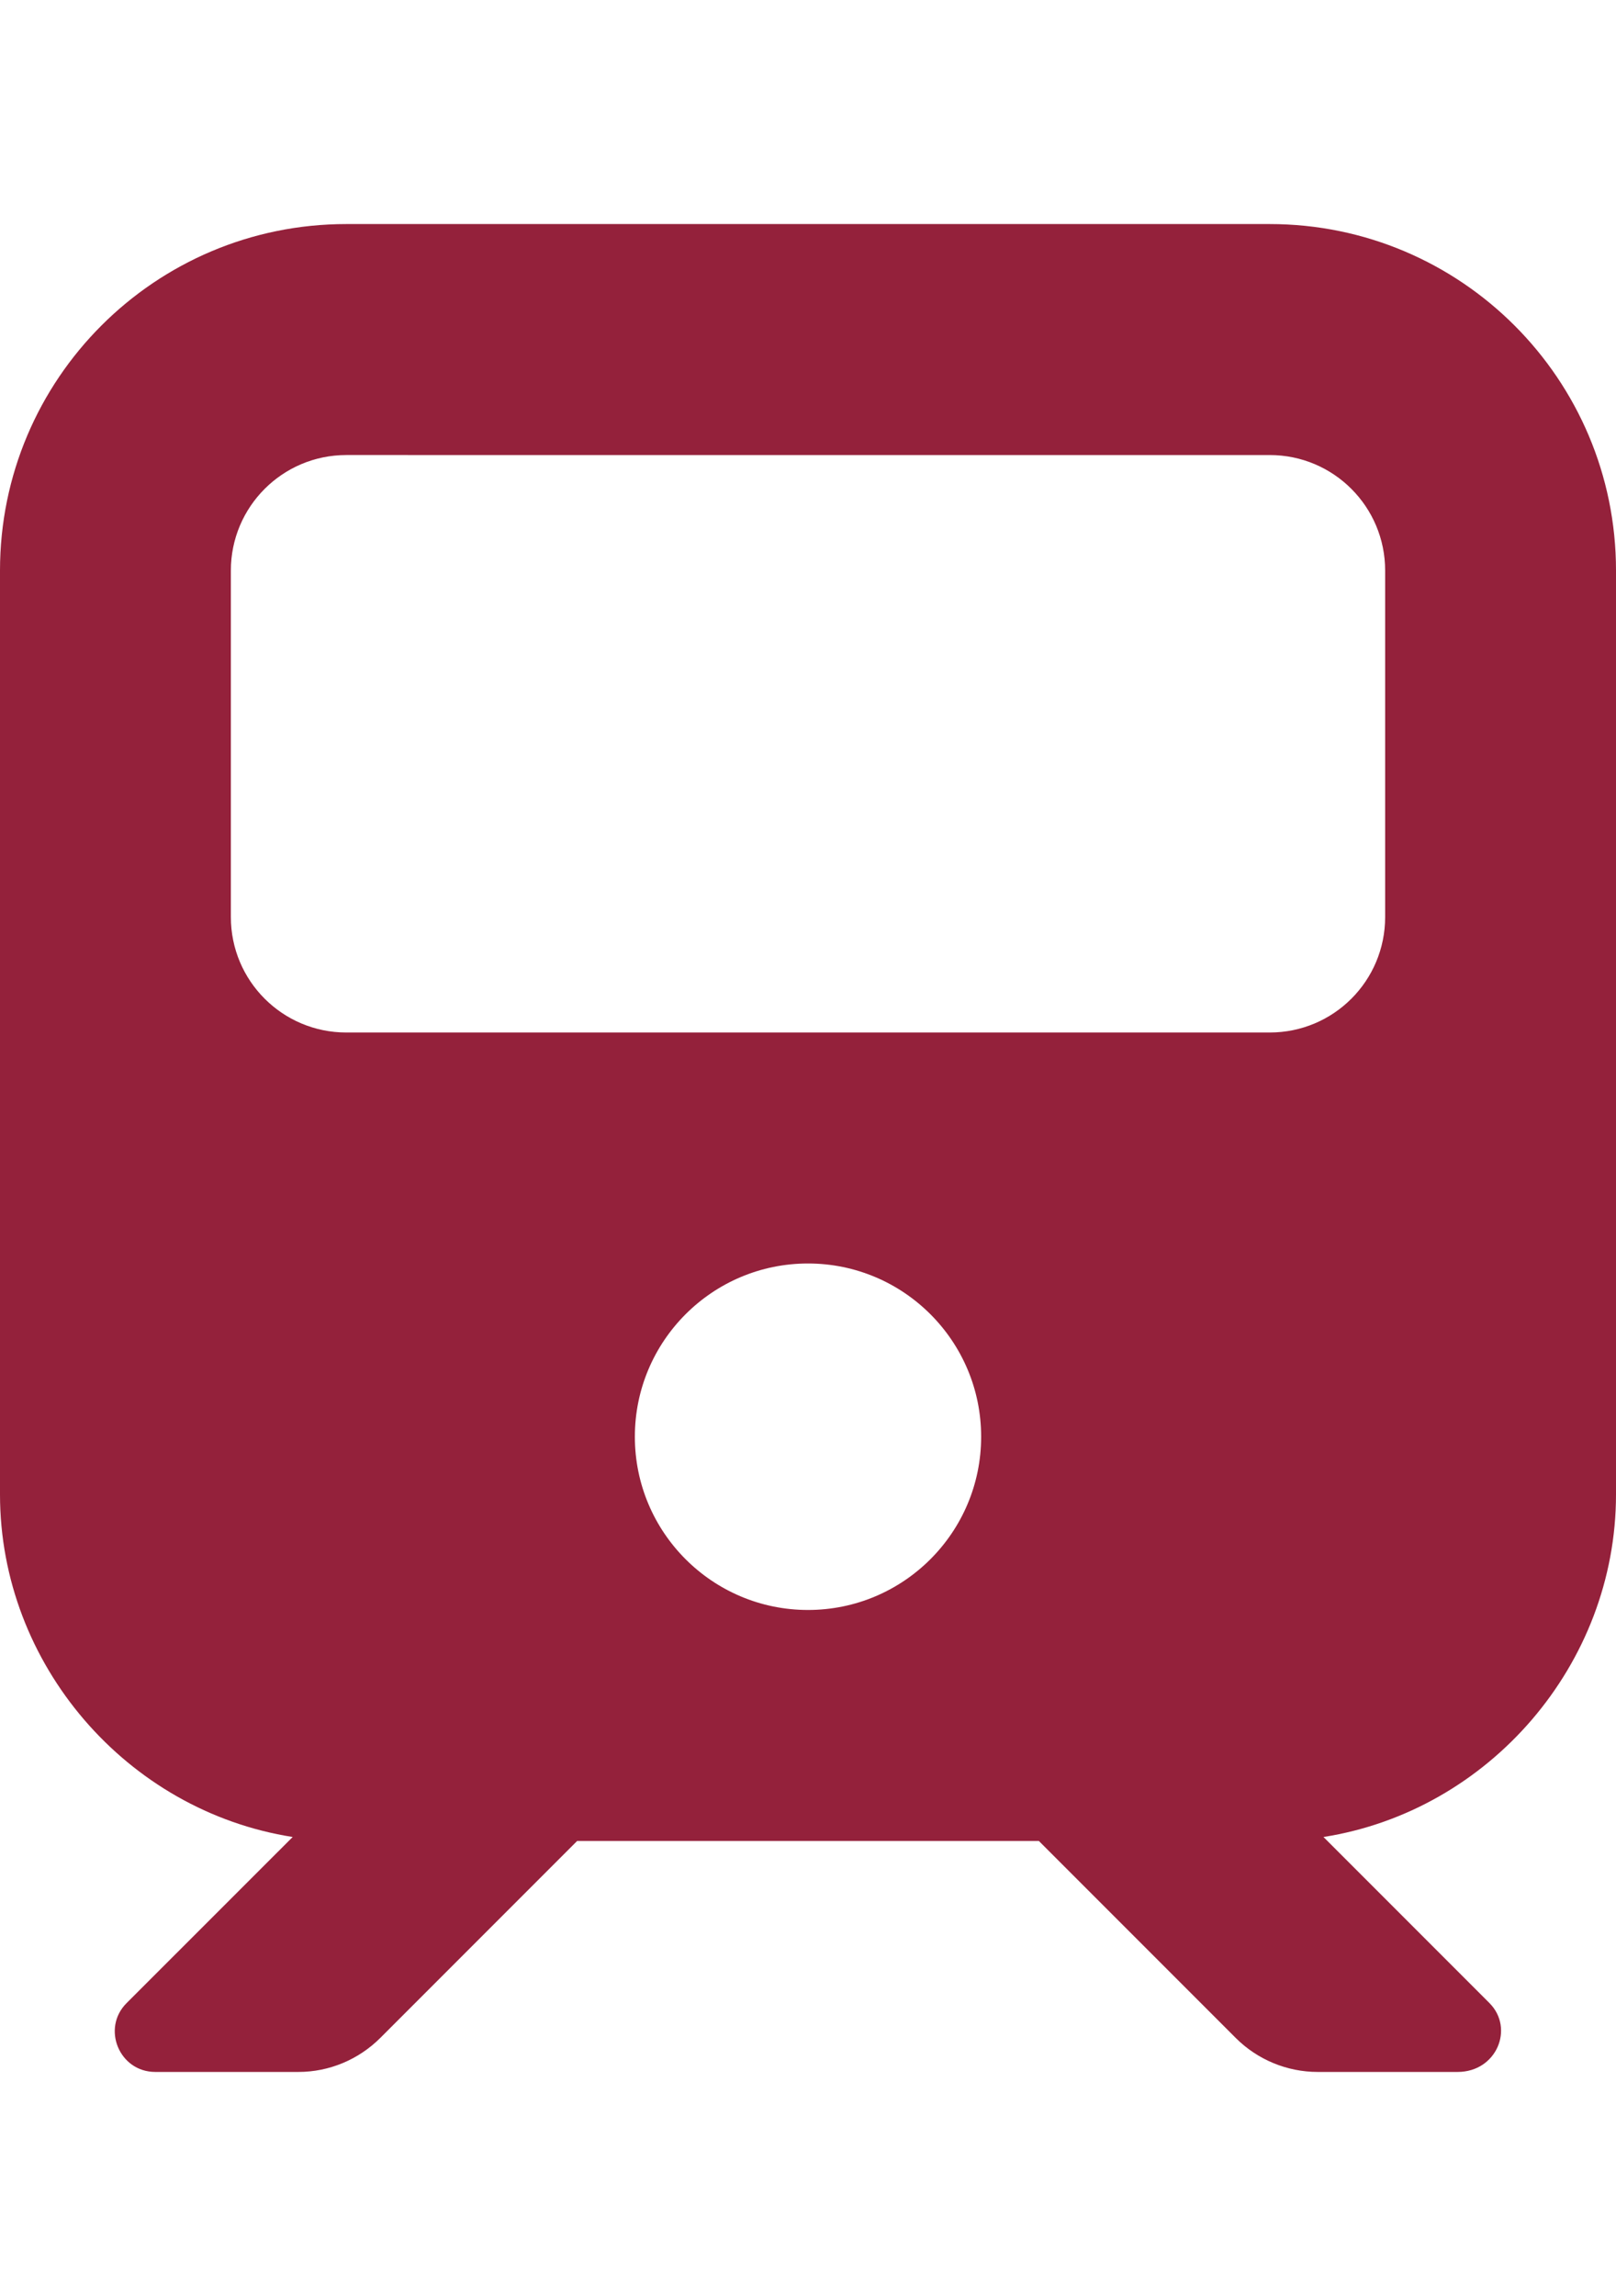 <?xml version="1.0" encoding="utf-8"?>
<!DOCTYPE svg PUBLIC "-//W3C//DTD SVG 1.1//EN" "http://www.w3.org/Graphics/SVG/1.1/DTD/svg11.dtd">
<svg xmlns="http://www.w3.org/2000/svg" xmlns:xlink="http://www.w3.org/1999/xlink" version="1.1" id="Calque_1" x="0px" y="0px" width="50" height="71" viewBox="0 0 595.279 841.891" enable-background="new 0 0 595.279 841.891" xml:space="preserve">
<path fill="#94213B" d="M467.72,80.785c70.424,0,127.56,57.109,127.56,127.56v340.16c0,62.584-46.771,116.531-107.761,126.099  l61.122,61.123c9.301,9.301,2.657,25.379-11.693,25.379h-51.555c-11.295,0-22.19-4.518-30.163-12.49l-72.55-72.55H212.6  l-72.55,72.55c-8.012,7.973-18.828,12.49-30.096,12.49H57.19c-13.261,0-19.905-16.078-10.524-25.379l61.149-61.123  C46.745,665.036,0,611.089,0,548.505v-340.16c0-70.45,57.109-127.56,127.56-127.56H467.72z M85.04,335.905  c0,23.519,19.041,42.52,42.52,42.52h340.16c23.519,0,42.521-19.001,42.521-42.52V208.345c0-23.479-19.002-42.52-42.521-42.52H127.56  c-23.479,0-42.52,19.041-42.52,42.52V335.905z M297.64,591.025c35.212,0,63.78-28.568,63.78-63.78s-28.568-63.78-63.78-63.78  s-63.78,28.568-63.78,63.78S262.428,591.025,297.64,591.025z"/>
</svg>
